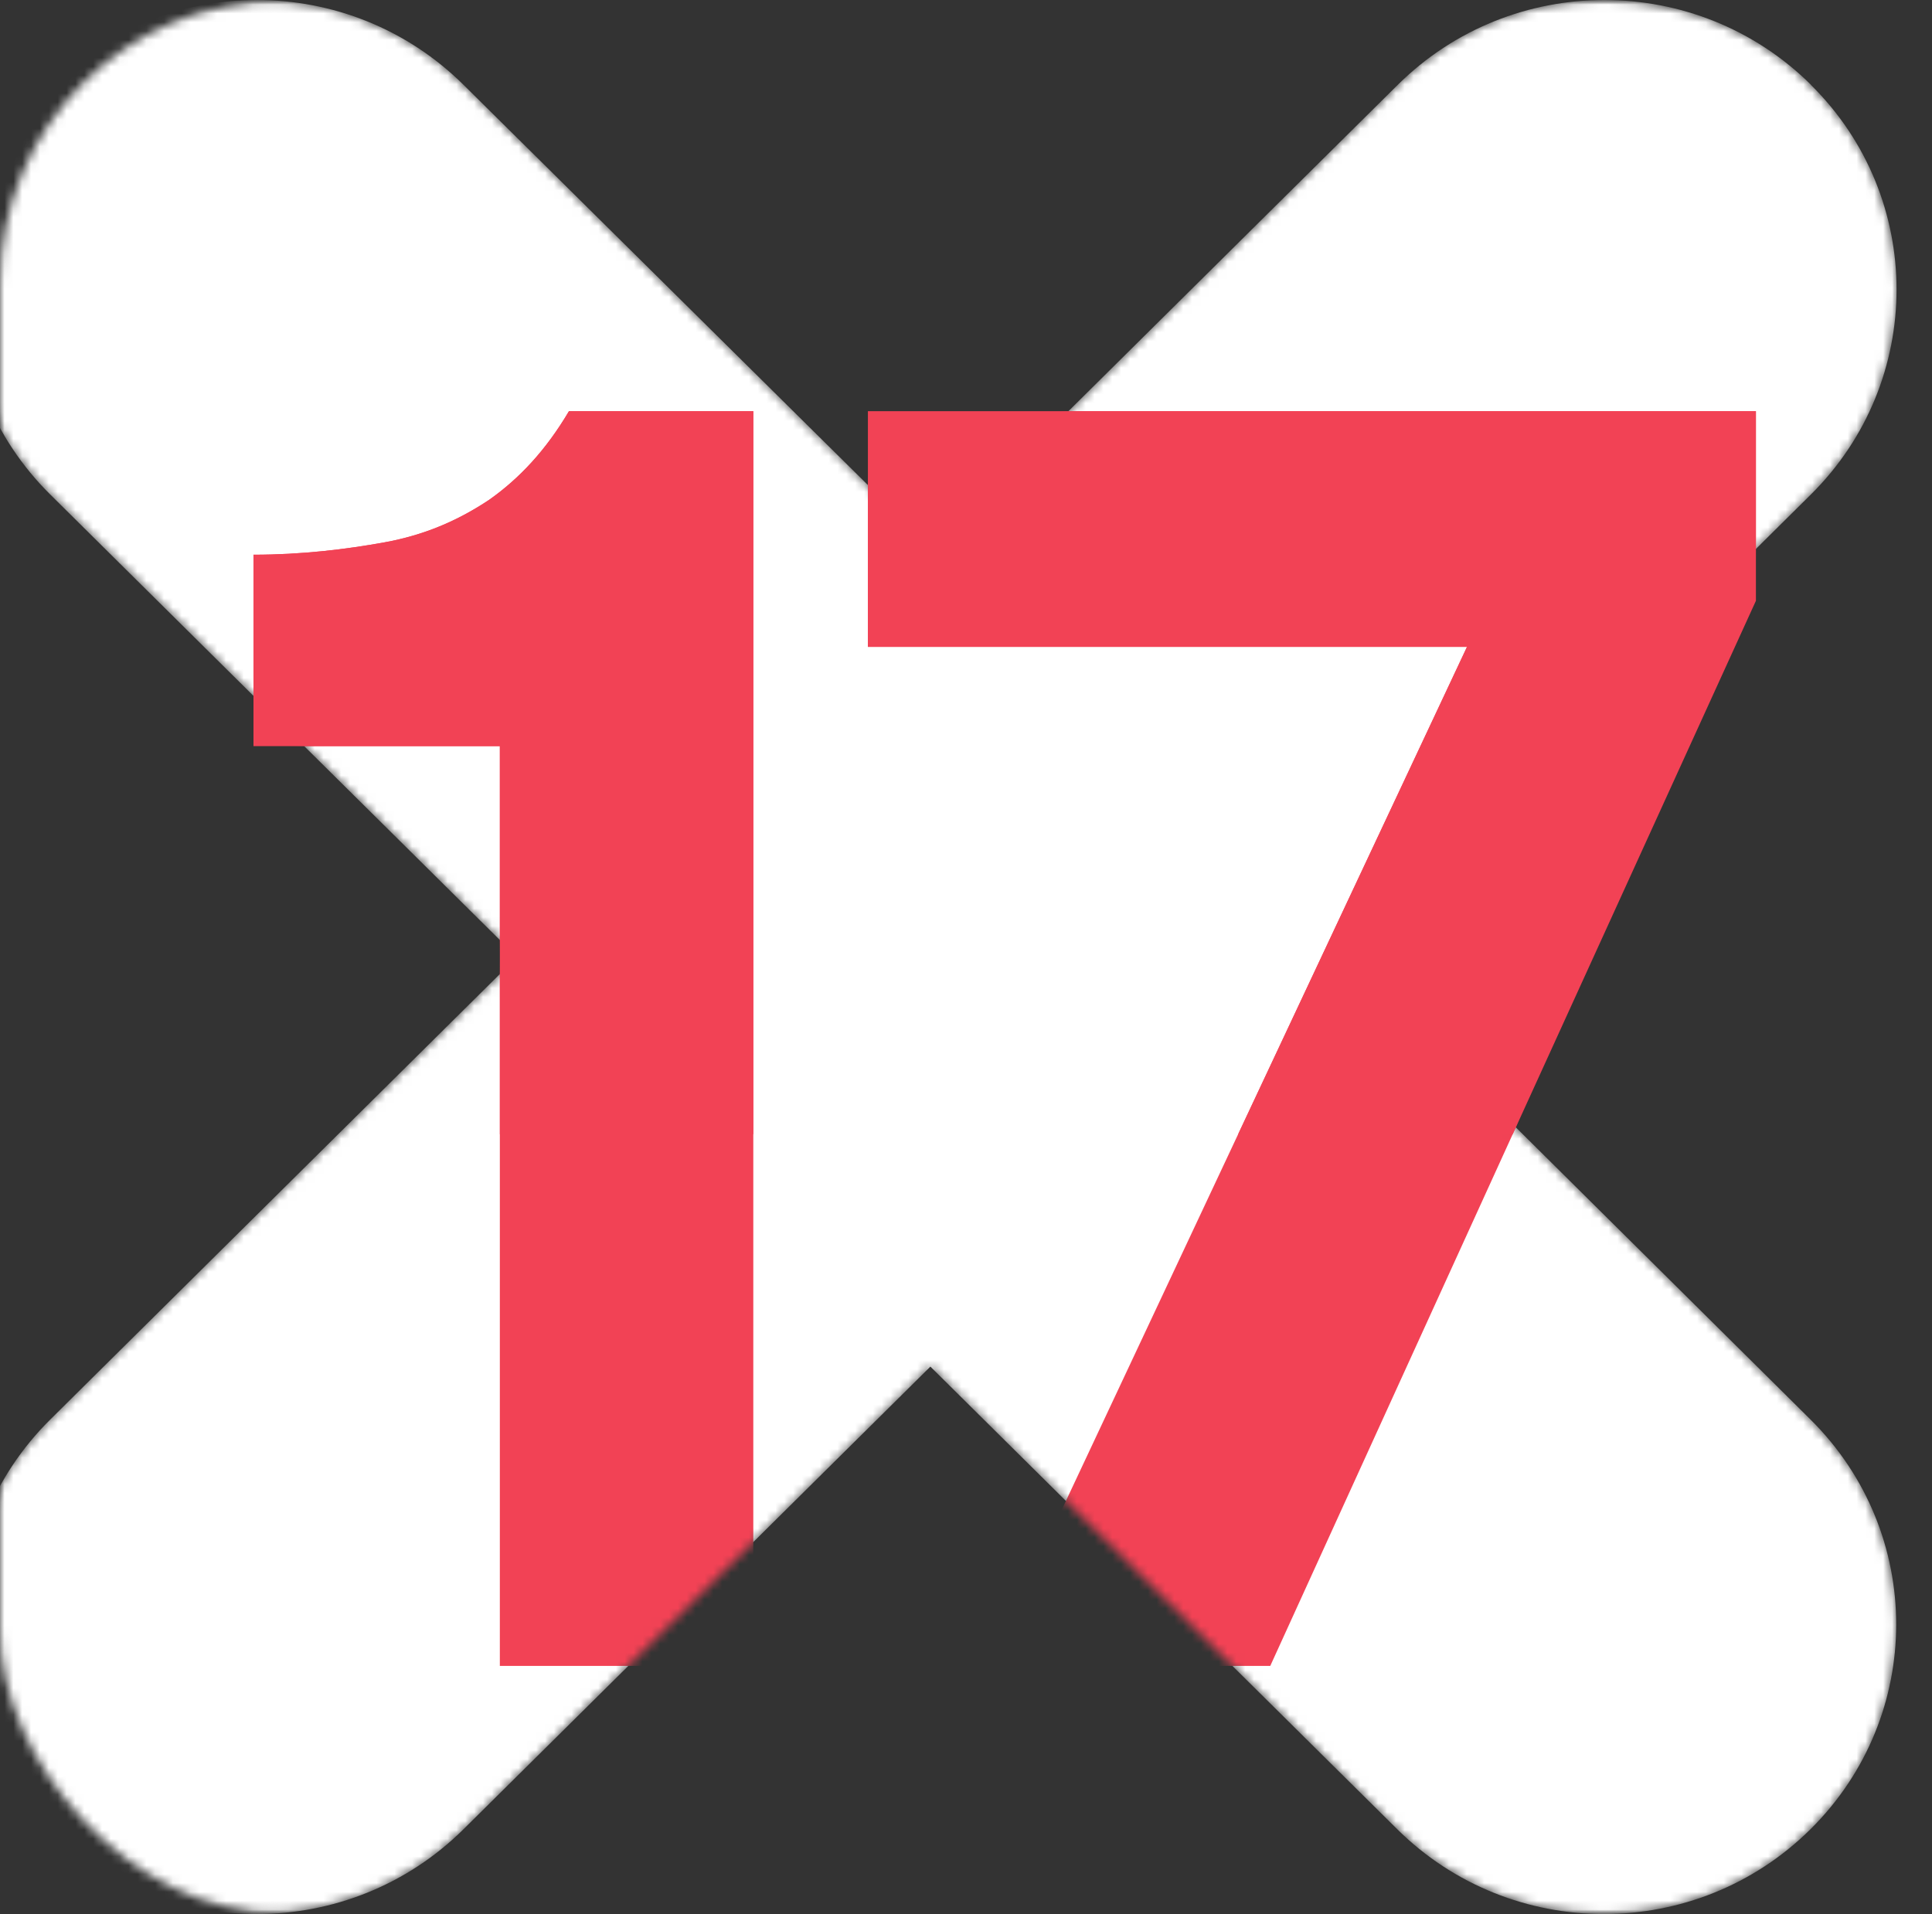 <?xml version="1.0" encoding="UTF-8"?> <svg xmlns="http://www.w3.org/2000/svg" width="218" height="216" viewBox="0 0 218 216" fill="none"><rect x="0" y="0" width="218" height="216" fill="#333333" stroke="none"/><mask id="mask0_1955_9916" style="mask-type:alpha" maskUnits="userSpaceOnUse" x="0" y="0" width="218" height="216"><rect width="218" height="216" rx="32" fill="#E8EBFF"></rect></mask><g mask="url(#mask0_1955_9916)"><mask id="mask1_1955_9916" style="mask-type:alpha" maskUnits="userSpaceOnUse" x="-4" y="0" width="218" height="216"><path d="M204.355 9.578C191.468 -3.193 170.6 -3.193 157.713 9.578L105.04 61.778L52.307 9.578C39.42 -3.193 18.552 -3.193 5.665 9.578C-7.222 22.349 -7.222 43.03 5.665 55.801L58.338 108L5.665 160.199C-7.222 172.97 -7.222 193.651 5.665 206.422C18.552 219.193 39.42 219.193 52.307 206.422L104.98 154.222L157.653 206.422C170.54 219.193 191.408 219.193 204.295 206.422C217.182 193.651 217.182 172.97 204.295 160.199L151.662 108L204.335 55.801C217.222 43.03 217.222 22.309 204.335 9.578H204.355Z" fill="white"></path></mask><g mask="url(#mask1_1955_9916)"><path d="M204.355 9.578C191.468 -3.193 170.6 -3.193 157.713 9.578L105.04 61.778L52.307 9.578C39.42 -3.193 18.552 -3.193 5.665 9.578C-7.222 22.349 -7.222 43.03 5.665 55.801L58.338 108L5.665 160.199C-7.222 172.97 -7.222 193.651 5.665 206.422C18.552 219.193 39.42 219.193 52.307 206.422L104.98 154.222L157.653 206.422C170.54 219.193 191.408 219.193 204.295 206.422C217.182 193.651 217.182 172.97 204.295 160.199L151.662 108L204.335 55.801C217.222 43.03 217.222 22.309 204.335 9.578H204.355Z" fill="white"></path><path d="M56.4 188V84.2H28.6V62.6C34 62.6 39 62 43.4 61.2C47.8 60.4 51.6 58.8 55.2 56.4C58.6 54 61.6 50.8 64.2 46.4H85V188H56.4ZM111.53 188L165.53 73H97.93V46.4H198.13V67.8L143.33 188H111.53Z" fill="#F24255"></path></g><path fill-rule="evenodd" clip-rule="evenodd" d="M56.402 128V84.2H28.602V62.6C34.002 62.6 39.002 62 43.402 61.2C47.802 60.4 51.602 58.8 55.202 56.4C58.602 54 61.602 50.8 64.202 46.4H85.002V128H56.402ZM170.686 128H139.705L165.531 73H97.931V46.4H198.131V67.8L170.686 128Z" fill="#F24255"></path></g></svg> 